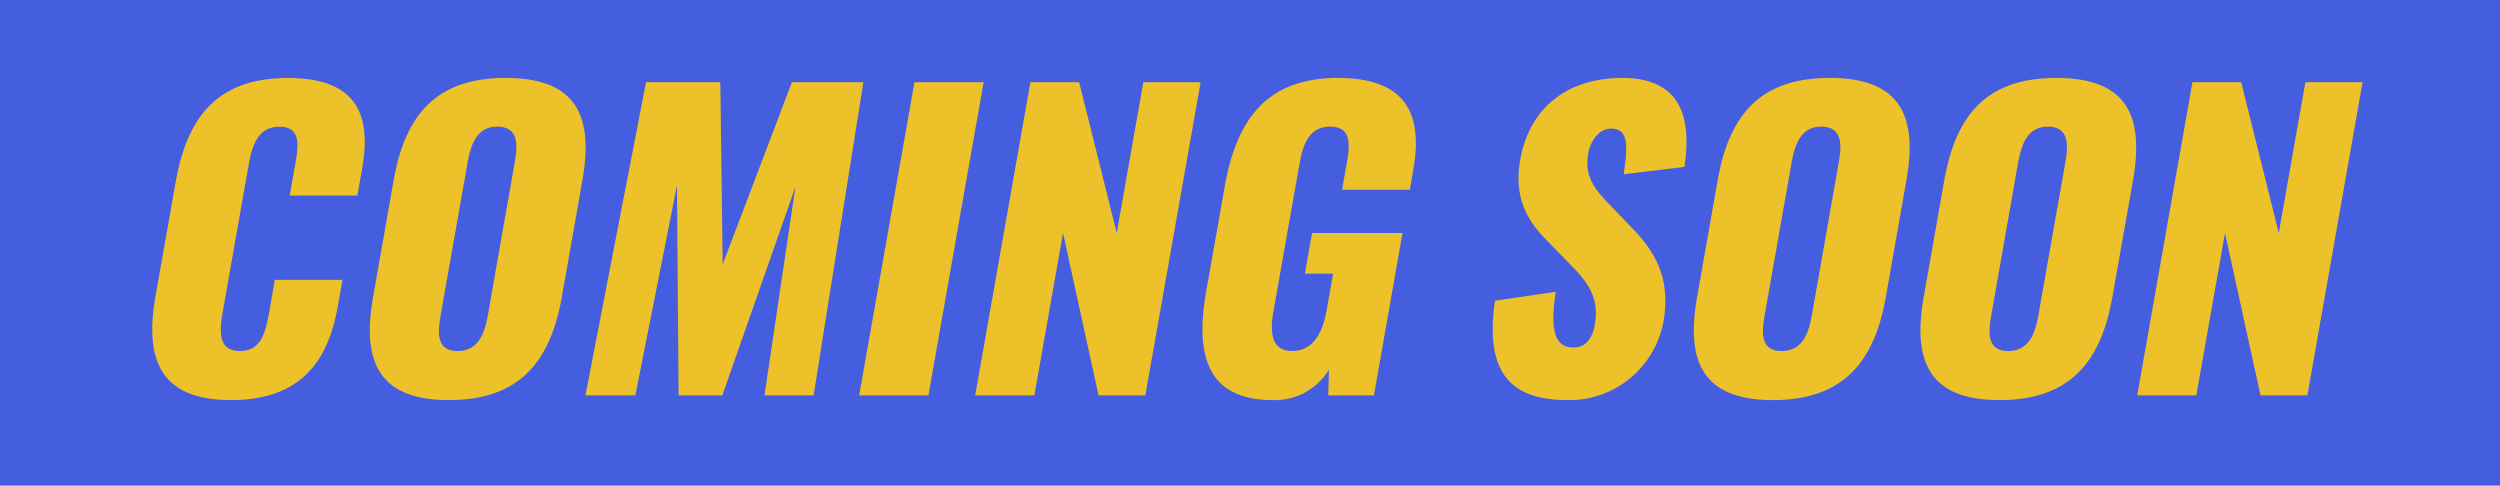 <svg id="deco-comingsoon-blue.svg" xmlns="http://www.w3.org/2000/svg" width="278" height="54" viewBox="0 0 278 54">
  <defs>
    <style>
      .cls-1 {
        fill: #455edf;
      }

      .cls-2 {
        fill: #ecc12a;
        fill-rule: evenodd;
      }
    </style>
  </defs>
  <rect id="Base" class="cls-1" width="278" height="54"/>
  <path id="COMING_SOON" data-name="COMING SOON" class="cls-2" d="M2435.71,1028.49c7.78,0,10.8-4.43,11.84-10.36l0.54-3.01h-7.53l-0.64,3.65c-0.38,2.11-.84,4.26-3.25,4.26-2.28,0-2.33-1.89-1.92-4.26l2.89-16.38c0.38-2.11.98-4.3,3.43-4.3s2.11,2.154,1.76,4.174l-0.62,3.48h7.53l0.53-3.01c1.05-5.934-.55-10.062-8.25-10.062-7.95,0-11.23,4.429-12.5,11.652l-2.22,12.56C2426.06,1023.93,2427.75,1028.49,2435.71,1028.49Zm24.21,0c7.87,0,11.29-4.3,12.56-11.48l2.28-12.95c1.27-7.178-.66-11.392-8.53-11.392-7.82,0-11.19,4.214-12.46,11.392l-2.28,12.95C2450.22,1024.19,2452.09,1028.49,2459.92,1028.49Zm0.96-5.46c-2.41,0-2.21-2.11-1.86-4.09l2.96-16.77c0.36-2.06,1.02-4.084,3.3-4.084,2.41,0,2.31,2.024,1.94,4.084l-2.95,16.77C2463.92,1020.92,2463.29,1023.03,2460.88,1023.03Zm14.22,4.94h5.55l4.63-23.35,0.18,23.35h4.86l8.13-23.18-3.44,23.18h5.46l5.54-34.829h-7.95l-7.7,20.259-0.26-20.259h-8.26Zm30.44,0h7.7l6.14-34.829h-7.69Zm12.9,0h6.58l3.19-18.06,3.95,18.06h5.2l6.15-34.829h-6.37l-2.96,16.769L2530,993.141h-5.42Zm33.11,0.52a6.979,6.979,0,0,0,6.23-3.4l-0.08,2.88h5.08l3.18-18.06H2555.9l-0.8,4.52h3.14l-0.72,4.08c-0.42,2.37-1.44,4.52-3.81,4.52s-2.51-2.07-2.1-4.43l2.85-16.13c0.37-2.1.94-4.384,3.44-4.384,2.41,0,2.23,1.974,1.84,4.174l-0.5,2.84h7.53l0.39-2.24c1.07-6.064-.69-10.192-8.39-10.192-7.96,0-11.28,4.687-12.58,12.082l-2.07,11.7C2542.86,1023.63,2544.32,1028.49,2551.55,1028.49Zm32.76,0a10.643,10.643,0,0,0,10.67-8.77c0.85-4.82-1.02-7.87-3.58-10.45l-2.43-2.54c-1.71-1.76-2.8-3.14-2.35-5.72,0.21-1.2,1.12-2.709,2.54-2.709,1.98,0,1.85,1.979,1.39,5.079l6.76-.82c0.6-4.087.54-9.892-6.9-9.892-6.02,0-10.33,3.225-11.36,9.112-0.75,4.22.81,6.84,3.08,9.08l2.55,2.62c2.01,2.02,3.17,3.74,2.66,6.62-0.21,1.21-.79,2.54-2.38,2.54-1.94,0-2.67-1.68-1.96-6.19l-6.76.99C2575.13,1025.18,2577.73,1028.49,2584.31,1028.49Zm22.84,0c7.86,0,11.29-4.3,12.56-11.48l2.28-12.95c1.27-7.178-.66-11.392-8.53-11.392-7.82,0-11.19,4.214-12.46,11.392l-2.28,12.95C2597.45,1024.19,2599.32,1028.49,2607.15,1028.49Zm0.96-5.46c-2.41,0-2.21-2.11-1.86-4.09l2.96-16.77c0.36-2.06,1.02-4.084,3.3-4.084,2.41,0,2.31,2.024,1.94,4.084l-2.95,16.77C2611.15,1020.92,2610.52,1023.03,2608.11,1023.03Zm24.23,5.46c7.87,0,11.3-4.3,12.56-11.48l2.29-12.95c1.26-7.178-.66-11.392-8.53-11.392-7.83,0-11.19,4.214-12.46,11.392l-2.28,12.95C2622.65,1024.19,2624.52,1028.49,2632.34,1028.49Zm0.97-5.46c-2.41,0-2.21-2.11-1.86-4.09l2.95-16.77c0.37-2.06,1.03-4.084,3.3-4.084,2.41,0,2.31,2.024,1.95,4.084l-2.96,16.77C2636.34,1020.92,2635.71,1023.03,2633.31,1023.03Zm14.35,4.94h6.57l3.19-18.06,3.95,18.06h5.21l6.14-34.829h-6.36l-2.96,16.769-4.18-16.769h-5.42Z" transform="translate(-2410 -984)"/>
</svg>
